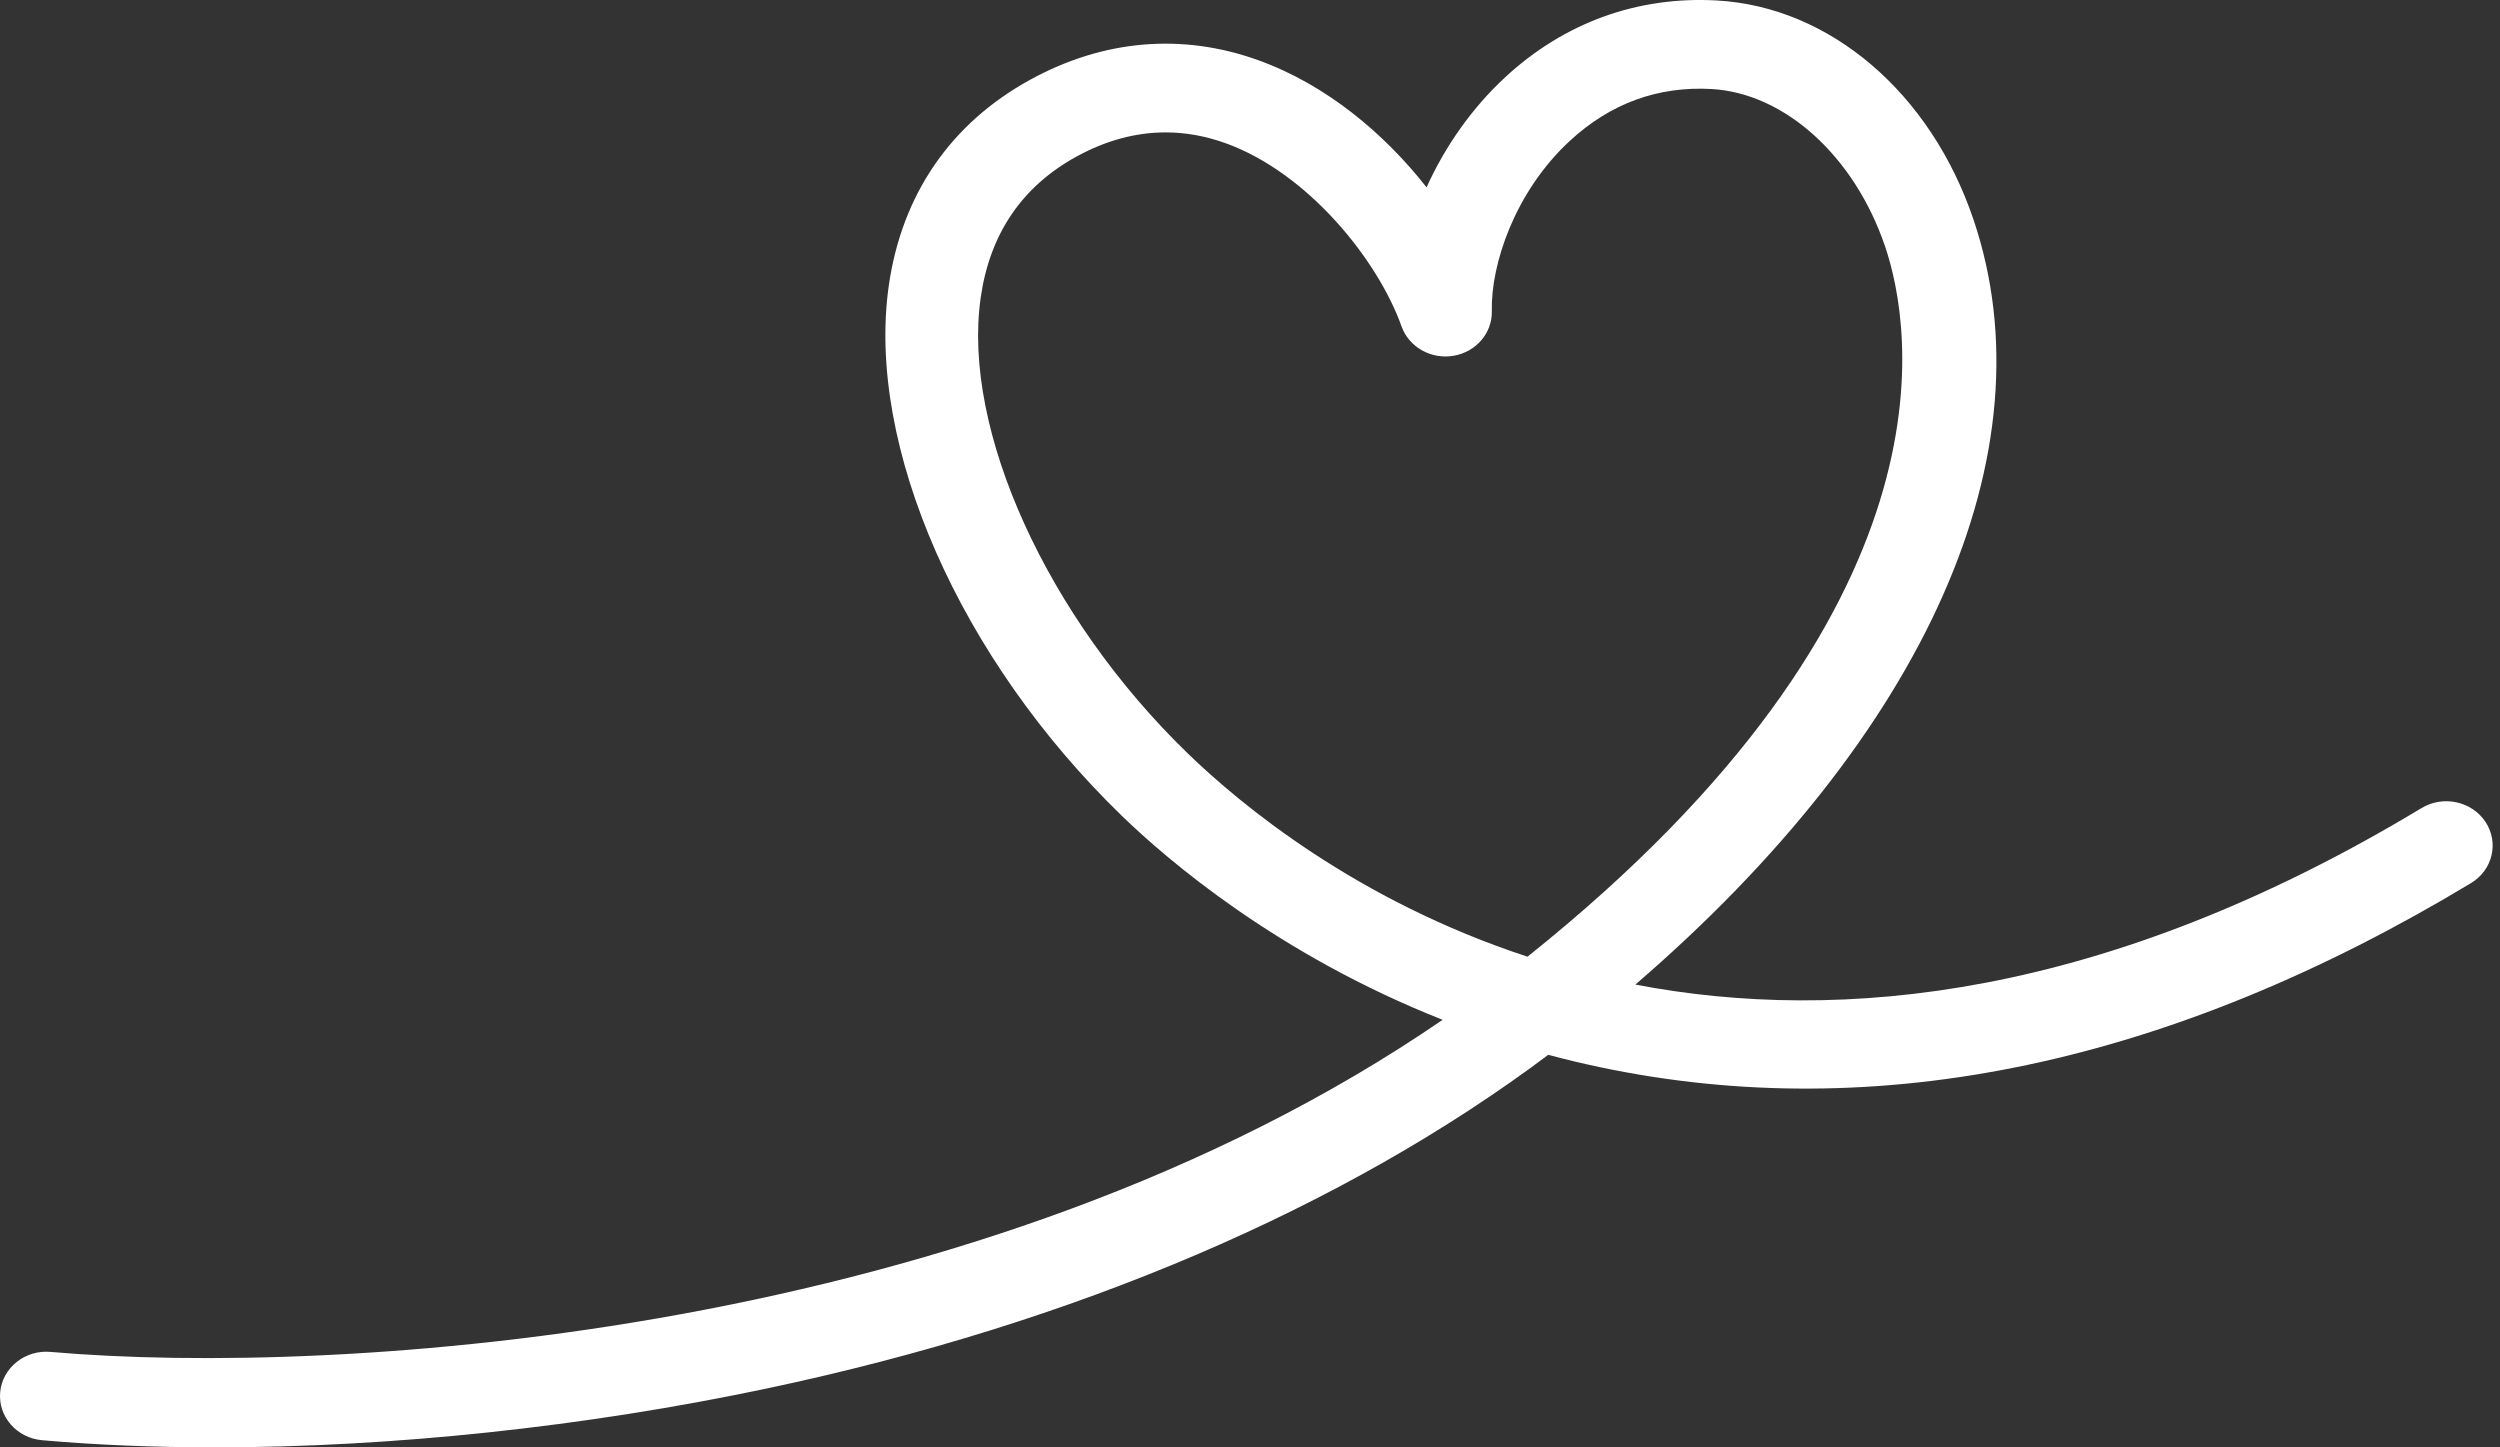 <svg xmlns="http://www.w3.org/2000/svg" width="247" height="143" viewBox="0 0 247 143" fill="none"><rect x="0" y="0" width="247" height="143" fill="#333333" stroke="none"/><path d="M115.162 13.081C112.205 13.081 109.259 13.878 106.353 15.472C100.973 18.422 97.791 23.11 96.892 29.409C95.032 42.454 103.447 60.973 117.357 74.444C122.569 79.491 134.017 88.983 150.918 94.521C194.027 60.071 188.894 32.169 186.251 24.362C183.236 15.455 176.341 9.2 169.094 8.794C163.799 8.501 159.102 10.221 155.107 13.911C149.645 18.954 147.28 26.167 147.393 30.734C147.447 32.895 145.842 34.771 143.615 35.151C141.393 35.531 139.205 34.299 138.474 32.251C136.127 25.668 129.237 17.088 121.092 14.149C119.116 13.437 117.137 13.081 115.162 13.081ZM21.233 143C15.309 143 9.584 142.768 4.166 142.294C1.645 142.075 -0.211 139.942 0.019 137.532C0.25 135.122 2.478 133.341 5 133.569C33.407 136.053 96.924 132.065 142.529 100.757C126.285 94.34 115.405 85.025 110.835 80.6C94.809 65.079 85.557 44.032 87.812 28.225C89.096 19.221 93.931 12.183 101.793 7.872C109.025 3.905 116.816 3.242 124.326 5.952C131.08 8.387 136.789 13.222 140.946 18.508C142.775 14.451 145.449 10.646 148.739 7.608C154.57 2.222 161.803 -0.394 169.629 0.048C180.79 0.672 190.737 9.157 194.971 21.665C202.754 44.659 190.311 72.516 161.574 97.276C181.786 101.152 207.985 98.692 239.247 79.838C241.387 78.547 244.218 79.16 245.568 81.206C246.918 83.252 246.277 85.957 244.137 87.249C214.488 105.126 185.51 111.243 158.009 105.424C156.289 105.06 154.609 104.655 152.971 104.215C132.78 119.37 106.177 130.742 75.842 137.165C57.778 140.988 38.648 143 21.233 143Z" fill="white"></path></svg>